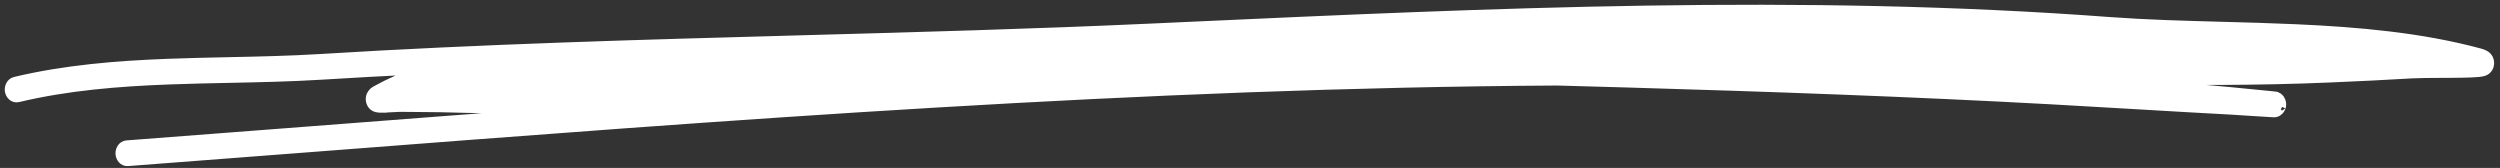 <svg width="402" height="27" viewBox="0 0 402 27" fill="none" xmlns="http://www.w3.org/2000/svg">
<rect x="0" y="0" width="402" height="27" fill="#333333" stroke="none"/>
<path d="M61.538 17.504C61.262 17.512 61.012 17.5 60.802 17.472C60.61 17.447 60.392 17.403 60.22 17.314C59.836 17.116 59.663 16.804 59.577 16.611C59.423 16.274 59.385 15.905 59.48 15.527L59.482 15.517L59.482 15.517C59.546 15.277 59.745 14.792 60.333 14.459L60.336 14.457C62.568 13.209 64.943 12.176 67.429 11.329C62.184 11.585 56.94 11.87 51.697 12.197L51.697 12.197C46.765 12.501 41.767 12.605 36.771 12.709C33.56 12.776 30.35 12.843 27.161 12.963C18.98 13.27 10.862 13.926 2.944 15.809C2.097 16.017 1.505 15.299 1.4 14.641L1.398 14.633L1.397 14.625C1.309 13.968 1.63 13.167 2.394 12.976L2.401 12.975L2.401 12.975C10.473 11.056 18.719 10.389 26.961 10.075C30.234 9.95 33.496 9.881 36.747 9.812C41.711 9.707 46.648 9.602 51.56 9.301C77.303 7.707 103.082 7 128.851 6.293C147.536 5.781 166.217 5.269 184.877 4.418L184.905 5.035L184.877 4.418C186.693 4.335 188.509 4.253 190.325 4.17C239.985 1.902 289.541 -0.361 339.272 3.361C345.092 3.792 351.159 3.956 357.335 4.123C361.215 4.228 365.138 4.334 369.071 4.509C379.228 4.959 389.386 5.864 398.764 8.399C399.086 8.484 399.348 8.586 399.554 8.694C399.741 8.791 399.92 8.913 400.045 9.061C400.406 9.468 400.452 9.924 400.436 10.251L400.436 10.255C400.417 10.588 400.239 11.319 399.42 11.603C399.206 11.681 398.906 11.725 398.601 11.757C398.273 11.79 397.869 11.816 397.417 11.835C396.512 11.874 395.38 11.889 394.2 11.898C393.654 11.902 393.099 11.904 392.551 11.906C390.706 11.915 388.932 11.922 387.831 11.986C383.52 12.243 379.185 12.454 374.864 12.636C362.59 13.174 350.286 13.092 337.999 12.919C347.139 13.574 356.269 14.36 365.387 15.289L365.395 15.29L365.404 15.291C365.585 15.314 365.719 15.334 365.811 15.347C365.858 15.354 365.889 15.358 365.912 15.361L365.987 15.361L366.085 15.395C366.513 15.544 366.708 15.869 366.76 15.956C366.998 16.332 367.034 16.733 366.977 17.067L366.966 17.131L366.941 17.192C366.981 17.092 366.883 17.421 366.724 17.656C366.54 17.93 366.183 18.259 365.613 18.244C365.286 18.237 363.945 18.147 362.474 18.049C361.036 17.953 359.474 17.849 358.62 17.805L358.617 17.805C356.421 17.684 354.225 17.563 352.041 17.442L352.04 17.442C349.036 17.271 346.036 17.094 343.038 16.917C338.644 16.659 334.254 16.4 329.862 16.158C307.169 14.918 284.437 14.117 261.714 13.452C257.956 13.347 254.187 13.241 250.405 13.135C183.849 13.516 117.103 18.662 50.851 23.77C40.742 24.549 30.645 25.327 20.561 26.088C19.733 26.155 19.214 25.403 19.192 24.711C19.16 24.048 19.573 23.26 20.377 23.194L20.381 23.193L20.381 23.193C30.368 22.439 40.371 21.668 50.387 20.896C65.162 19.758 79.966 18.617 94.785 17.525C92.43 17.557 90.077 17.585 87.725 17.61C80.821 17.68 78.561 17.622 74.645 17.522C73.537 17.493 72.296 17.461 70.779 17.428C69.545 17.402 68.325 17.396 67.099 17.39C66.175 17.386 65.248 17.381 64.309 17.368C64.018 17.368 63.558 17.396 63.039 17.429L63.015 17.43C62.515 17.462 61.972 17.496 61.538 17.504ZM61.538 17.504C61.536 17.504 61.535 17.504 61.534 17.504L61.523 16.886L61.542 17.504C61.54 17.504 61.539 17.504 61.538 17.504ZM87.7 14.711C80.838 14.782 78.601 14.724 74.698 14.624C73.591 14.595 72.35 14.564 70.832 14.53C69.585 14.495 68.325 14.491 67.072 14.487C75.684 11.283 85.893 10.467 96.188 10.499C101.903 10.517 107.625 10.796 113.097 11.064L113.227 11.07C118.646 11.336 123.823 11.589 128.477 11.563L128.477 11.563C147.276 11.448 166.064 11.543 184.848 11.786C175.036 12.137 165.219 12.522 155.396 12.928L155.396 12.928C132.858 13.865 110.249 14.47 87.7 14.711ZM87.7 14.711L87.706 15.329M87.7 14.711L87.706 15.329M87.706 15.329C80.833 15.4 78.586 15.342 74.68 15.242C73.573 15.213 72.333 15.181 70.817 15.148C69.521 15.111 68.226 15.108 66.93 15.104C66.46 15.103 65.989 15.102 65.518 15.099L197.48 11.971C183.471 12.428 169.453 12.965 155.421 13.546C132.878 14.483 110.262 15.087 87.706 15.329ZM339.095 6.256L339.096 6.256C344.935 6.689 351.055 6.851 357.25 7.016C360.369 7.098 363.507 7.182 366.639 7.3C373.81 7.572 380.965 8.028 387.849 9.082C387.799 9.084 387.75 9.087 387.703 9.089L387.698 9.089C383.395 9.346 379.079 9.558 374.775 9.739L374.774 9.739C360.218 10.365 345.653 10.136 331.074 9.907C326.669 9.838 322.262 9.769 317.854 9.723L317.854 9.723C293.634 9.481 269.451 9.648 245.269 10.101C213.331 9.258 181.398 8.669 149.458 8.618C161.295 8.265 173.137 7.86 184.981 7.315C186.782 7.233 188.583 7.151 190.383 7.068C240.022 4.8 289.482 2.539 339.095 6.256Z" fill="white" stroke="white" stroke-width="1.235"/>
</svg>
